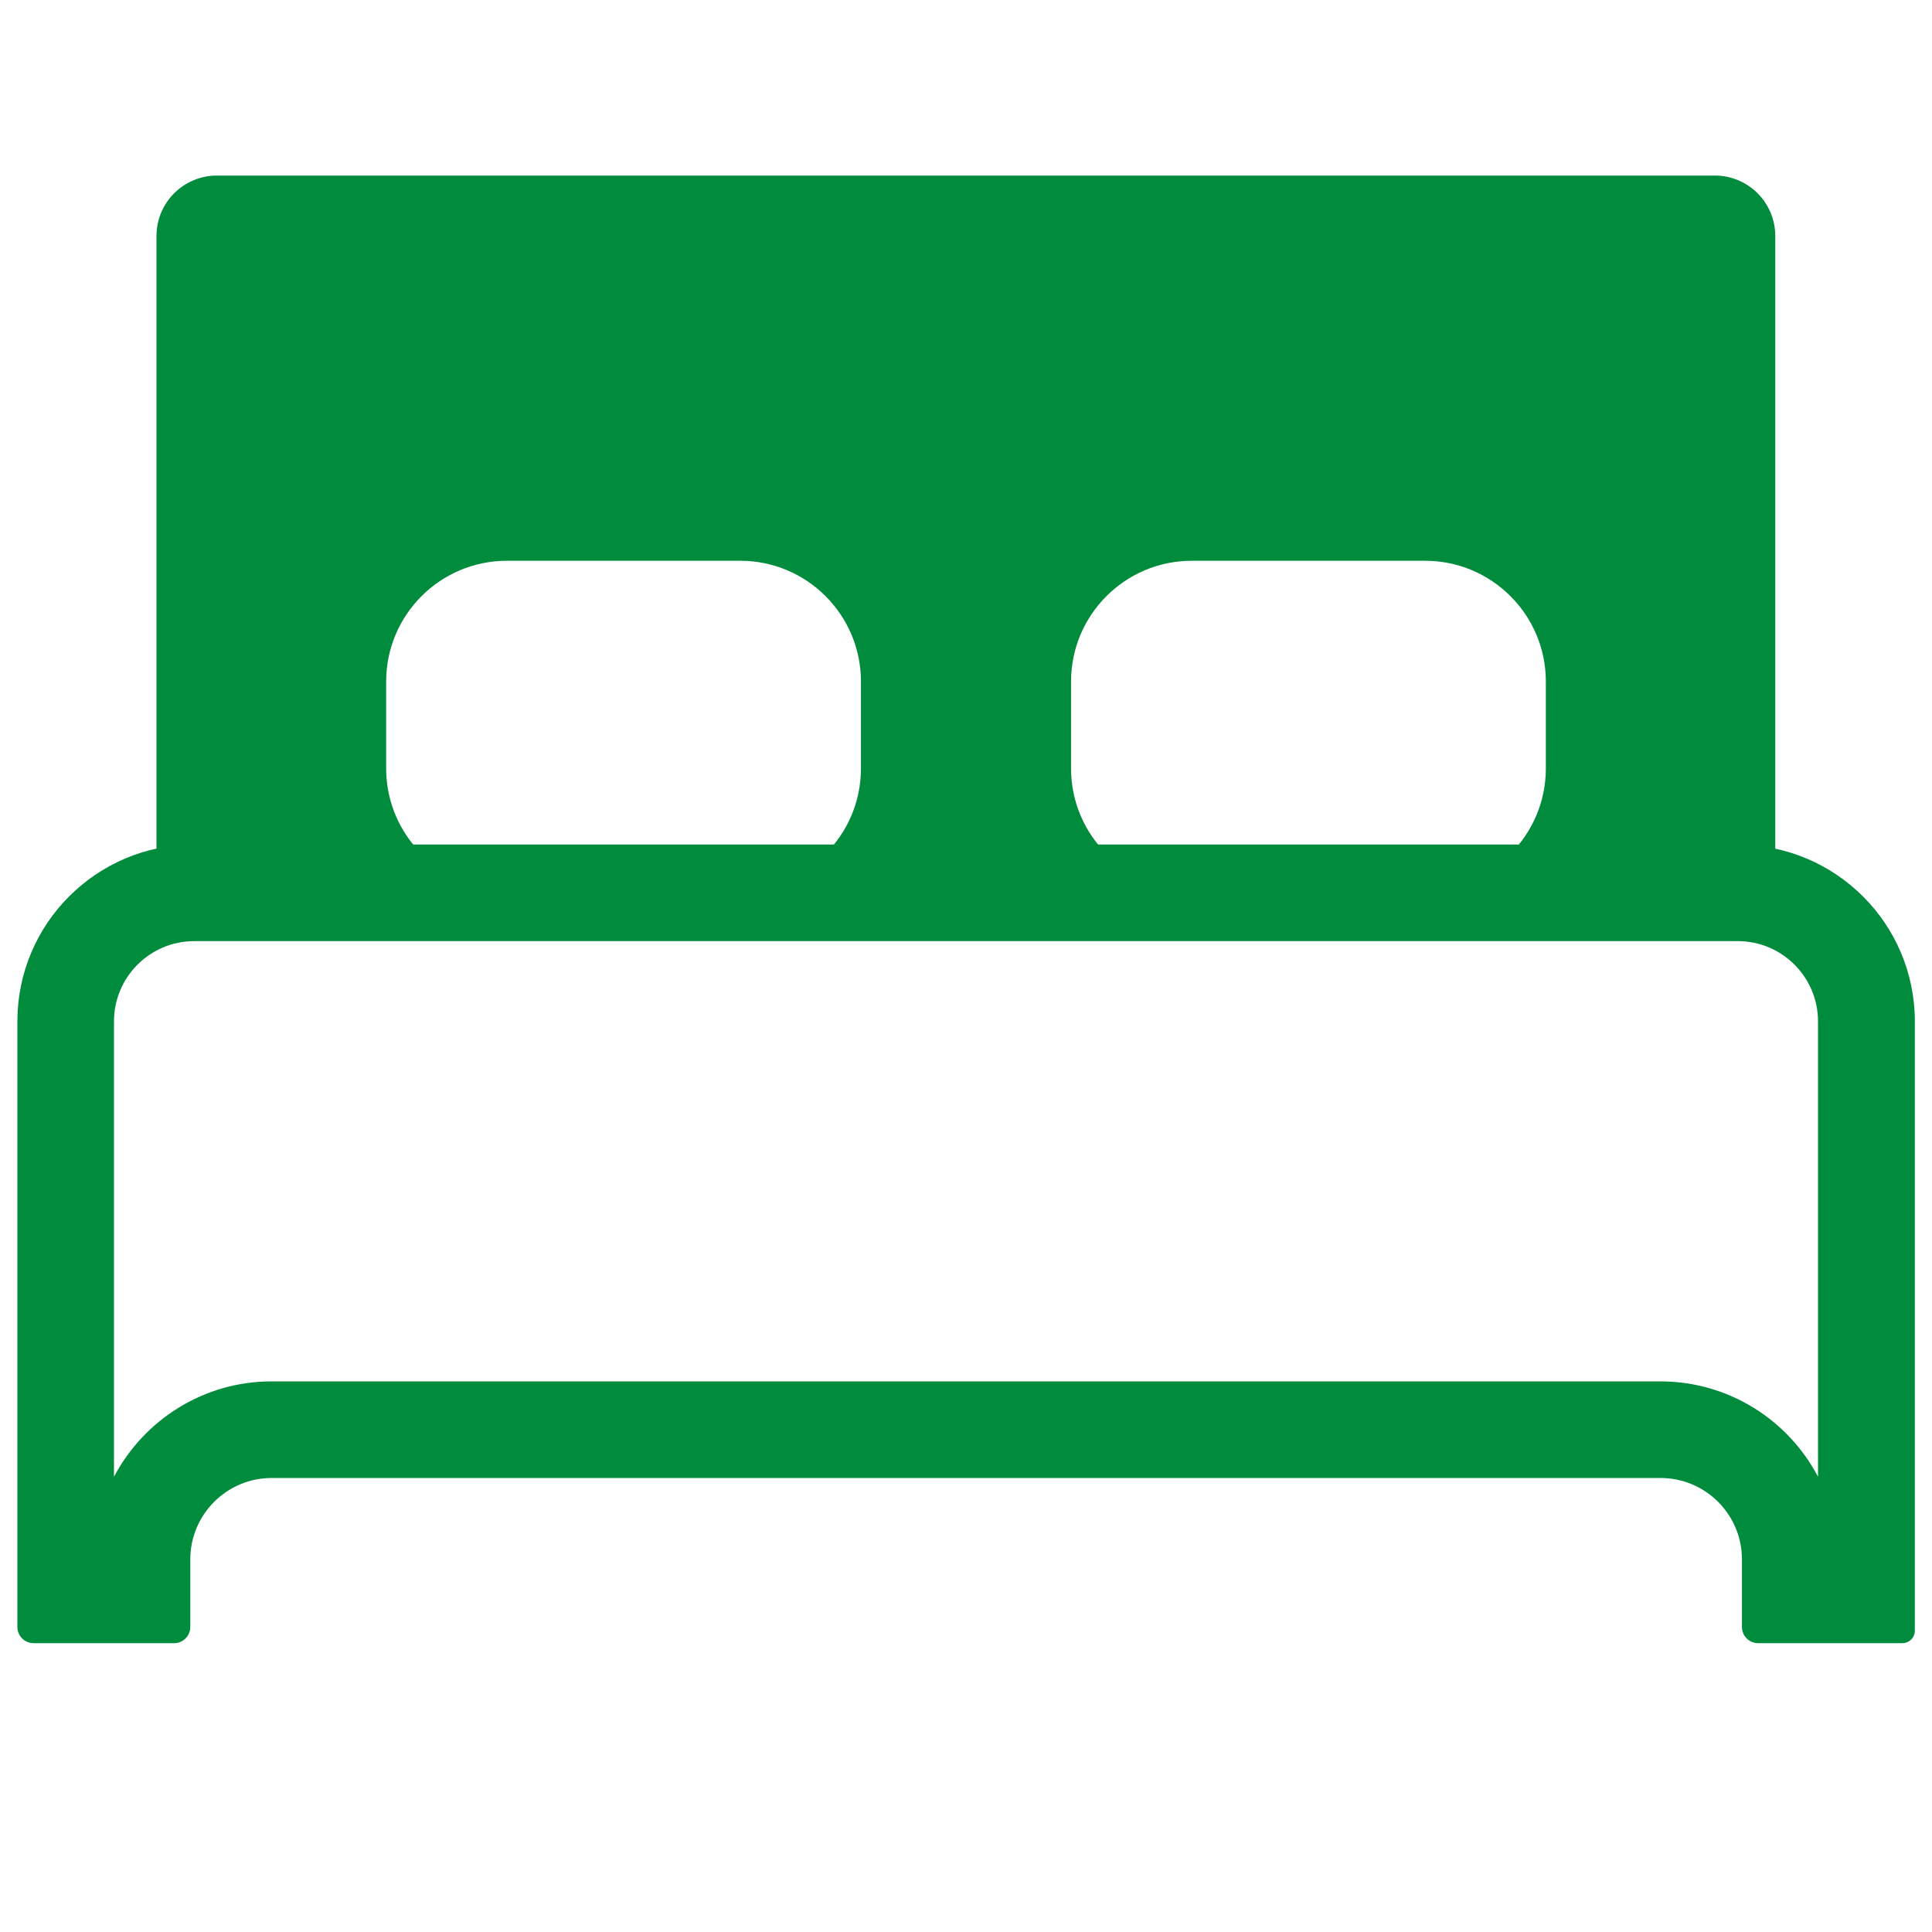 <?xml version="1.0" encoding="UTF-8"?>
<svg id="Ebene_1" data-name="Ebene 1" xmlns="http://www.w3.org/2000/svg" version="1.1" viewBox="0 0 80 80">
  <path d="M71.96,38.97c1.83,0,3.32,1.49,3.32,3.32v18.86c-1.23-2.35-3.7-3.95-6.53-3.95H11.25c-2.83,0-5.29,1.6-6.53,3.95v-18.86c0-1.83,1.49-3.32,3.32-3.32h63.91M71.96,34.97H8.04c-4.04,0-7.32,3.28-7.32,7.32v25.08c0,.37.3.67.67.67h5.82c.37,0,.67-.3.67-.67v-2.8c0-1.86,1.51-3.37,3.37-3.37h57.51c1.86,0,3.37,1.51,3.37,3.37v2.8c0,.37.3.67.67.67h5.97c.29,0,.52-.23.52-.52v-25.22c0-4.05-3.28-7.32-7.32-7.32h0Z" style="fill: #008c3c; stroke-width: 0px;"/>
  <path d="M71.02,7.27H8.98c-1.38,0-2.5,1.12-2.5,2.5v28.35h67.03V9.77c0-1.38-1.12-2.5-2.5-2.5ZM35.65,31.82c0,2.76-2.24,5-5,5h-9.66c-2.76,0-5-2.24-5-5v-3.6c0-2.76,2.24-5,5-5h9.66c2.76,0,5,2.24,5,5v3.6ZM64.01,31.82c0,2.76-2.24,5-5,5h-9.66c-2.76,0-5-2.24-5-5v-3.6c0-2.76,2.24-5,5-5h9.66c2.76,0,5,2.24,5,5v3.6Z" style="fill: #008c3c; stroke-width: 0px;"/>
</svg>